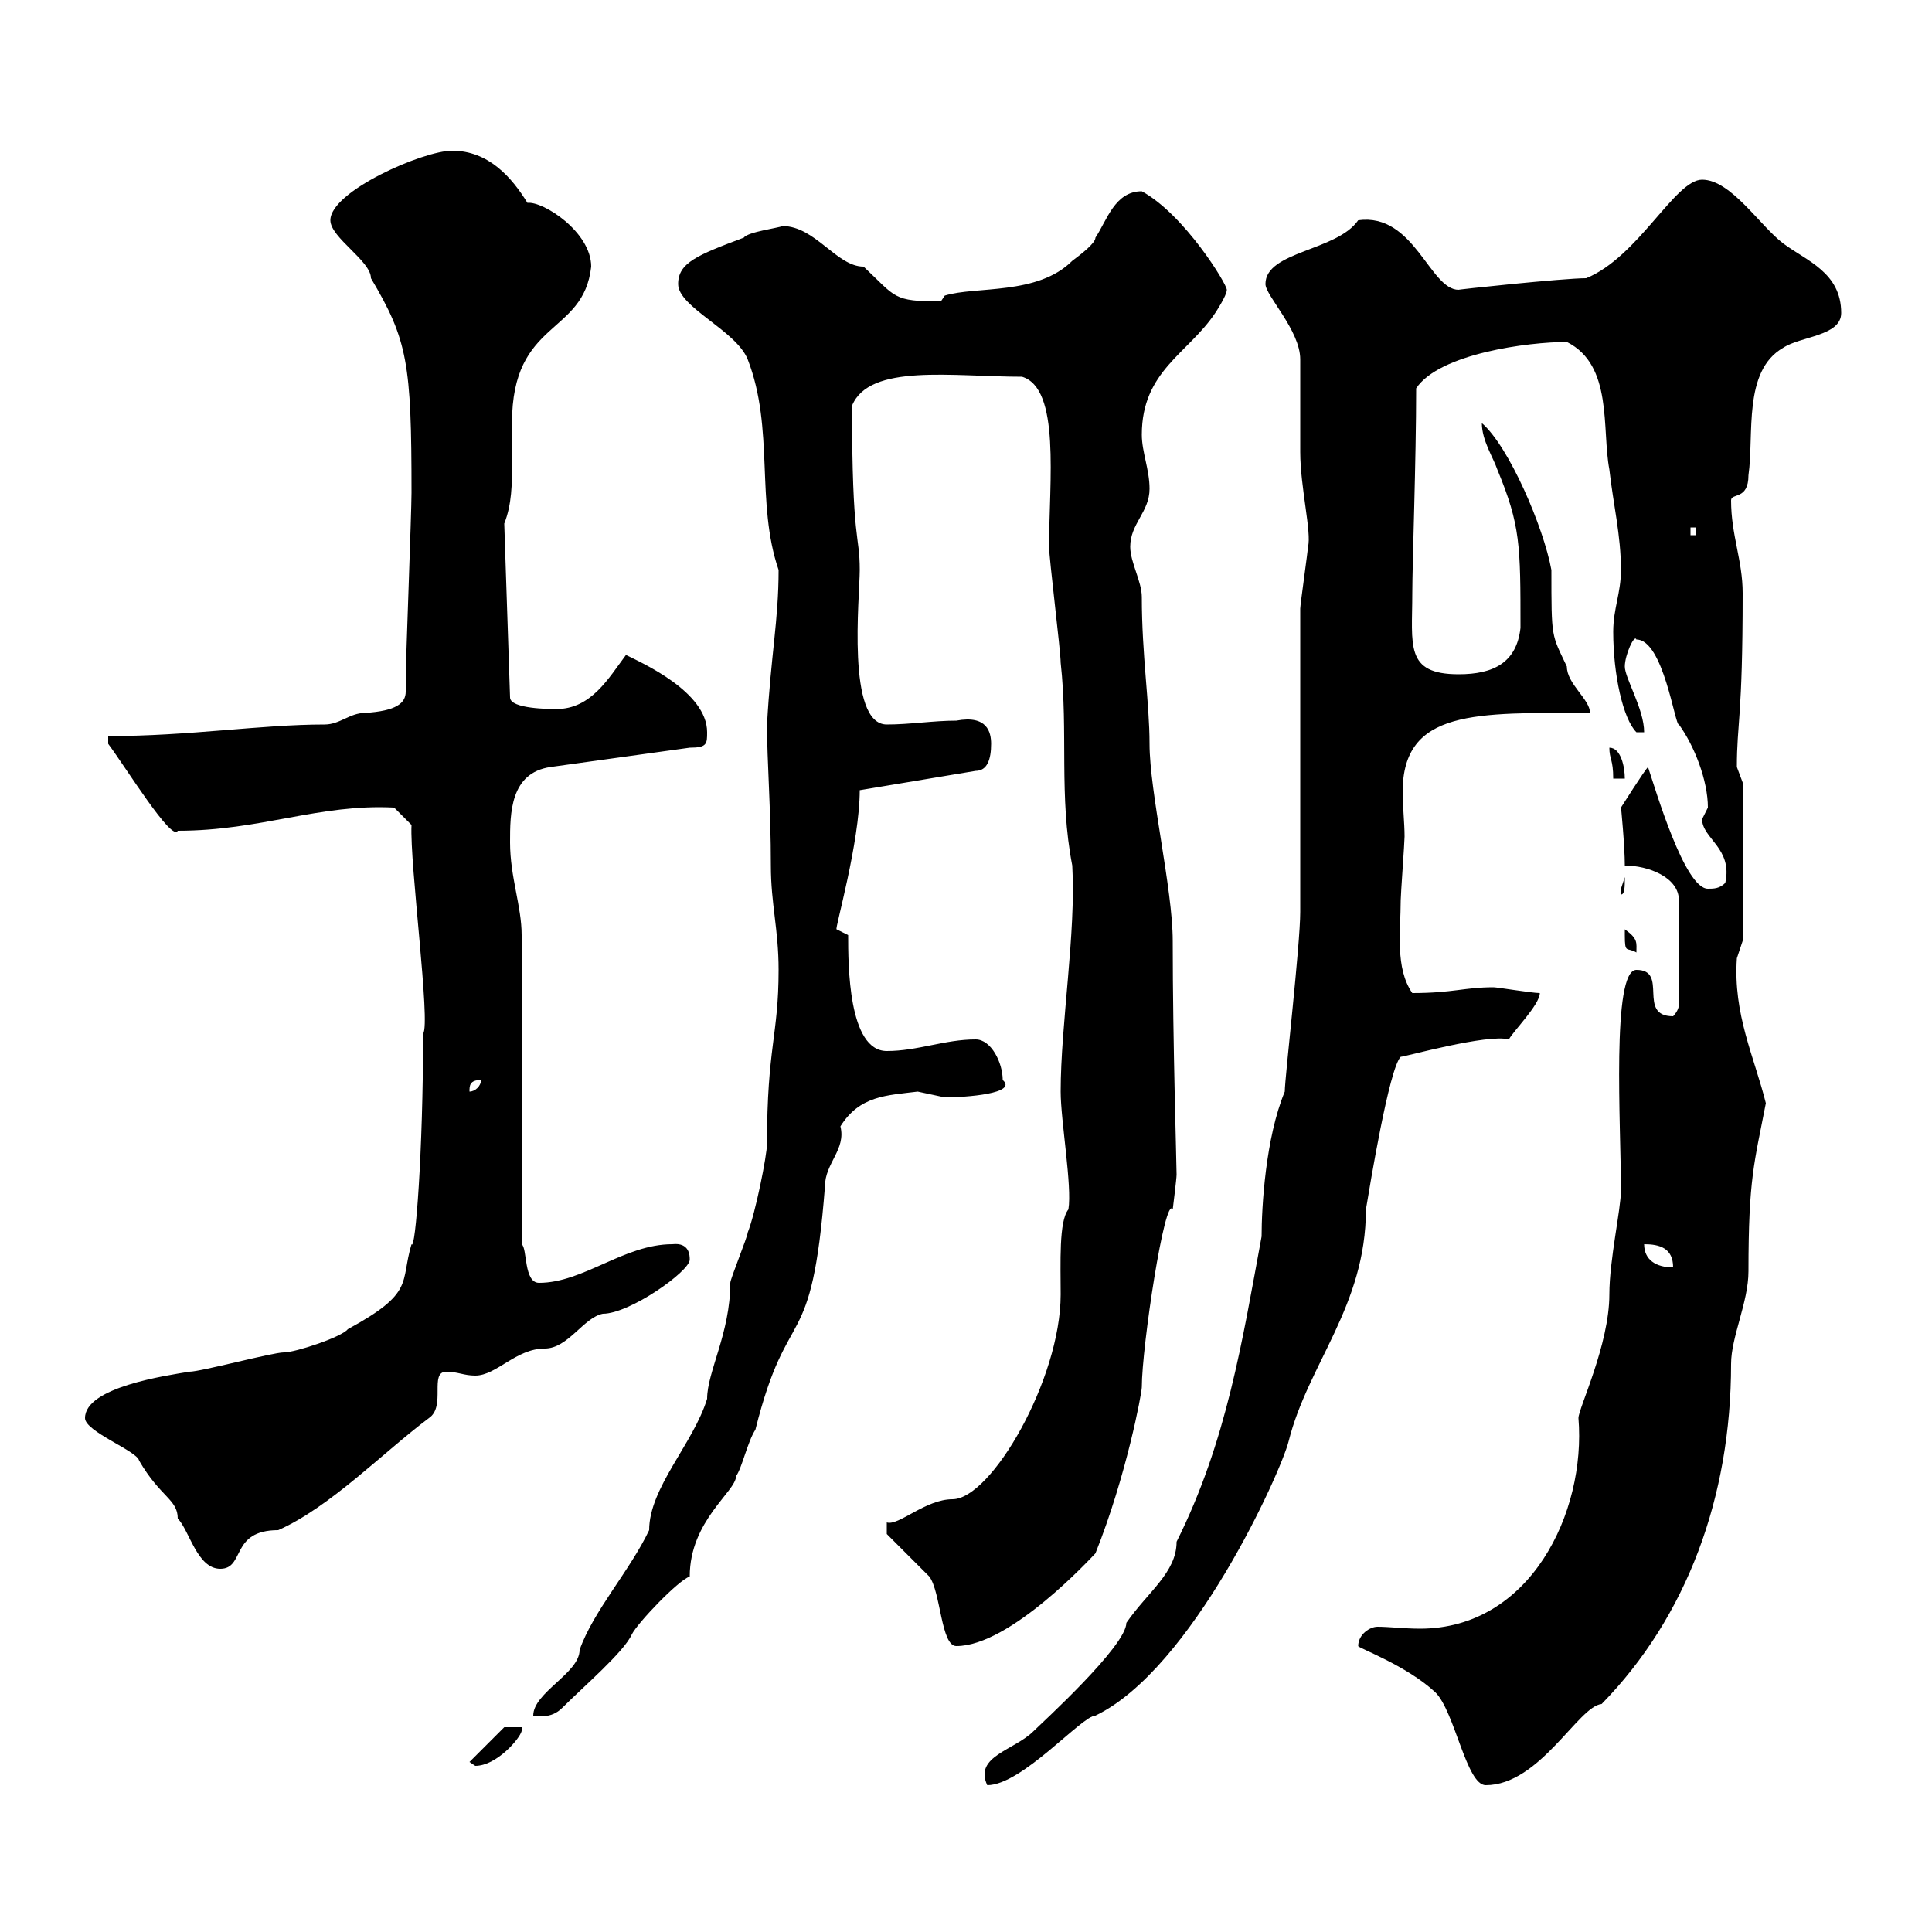 <svg xmlns="http://www.w3.org/2000/svg" xmlns:xlink="http://www.w3.org/1999/xlink" width="300" height="300"><path d="M201.90 141.60C201.90 146.70 199.50 167.40 199.50 169.50C196.50 176.70 195.90 187.50 195.90 192C192.90 208.20 190.50 223.80 182.70 239.40C182.70 244.20 178.20 247.20 174.90 252C174.90 255.60 161.70 267.60 160.50 268.80C157.50 271.80 151.20 272.70 153.30 277.20C158.70 277.20 168 266.40 170.10 266.40C185.10 259.20 198.90 228.60 200.10 223.80C203.10 211.80 212.10 202.80 212.10 187.80C212.70 184.20 215.70 165.90 217.50 164.10C218.10 164.10 231 160.50 234.30 161.40C234.90 160.20 239.10 156 239.10 154.20C237.90 154.20 232.50 153.30 231.90 153.30C227.40 153.30 225.60 154.20 219.30 154.20C216.60 150.30 217.50 144.60 217.50 139.80C217.50 138.90 218.10 130.80 218.10 129.90C218.10 127.80 217.80 125.10 217.80 123C217.80 110.10 229.20 110.70 246.90 110.70C246.90 108.60 243.30 106.20 243.30 103.50C240.90 98.40 240.90 99.30 240.90 88.50C239.70 81.90 234.30 69.30 230.10 65.70C230.10 68.40 231.90 71.10 232.50 72.90C236.10 81.60 236.10 84.60 236.10 97.50C235.50 102.90 231.90 104.70 226.50 104.70C218.10 104.70 219.30 100.20 219.30 92.10C219.30 87.60 219.90 71.40 219.90 60.30C223.50 54.90 237.30 53.10 243.30 53.10C250.50 56.70 248.70 66.60 249.90 72.90C250.50 78.30 251.70 83.10 251.70 88.50C251.70 92.10 250.50 94.50 250.50 98.10C250.50 104.70 252 111.60 254.10 113.70L255.30 113.70C255.30 110.10 252.30 105.30 252.30 103.50C252.30 101.70 253.80 98.40 254.10 99.30C258.30 99.30 260.10 112.80 260.70 112.50C263.10 115.80 265.20 121.20 265.20 125.40C265.20 125.40 264.30 127.20 264.30 127.20C264.30 130.20 269.10 131.70 267.90 137.10C267 138 266.10 138 265.20 138C261.60 138 257.10 122.70 255.90 119.10C255.30 119.70 251.70 125.40 251.70 125.40C251.70 125.10 252.30 131.40 252.30 134.40C255.90 134.40 260.70 136.20 260.70 139.80L260.70 156C260.70 156.90 259.80 157.80 259.80 157.80C254.10 157.80 259.20 150.60 254.10 150.60C250.20 150.60 251.70 174.90 251.70 184.80C251.70 187.80 249.90 195.60 249.90 201C249.90 208.80 245.10 218.70 245.10 220.20C246.30 234.90 237.60 252.90 220.50 252.90C218.10 252.90 215.70 252.60 213.90 252.60C212.70 252.60 210.90 253.80 210.90 255.60C210.90 255.90 218.40 258.60 222.90 262.80C225.90 265.80 227.70 277.20 230.70 277.20C239.10 277.20 245.10 264.90 248.70 264.60C261.90 251.10 268.80 232.50 268.80 211.80C268.80 207.60 271.50 202.20 271.50 197.40C271.50 183 272.40 180.60 274.20 171.30C272.40 164.10 269.10 157.50 269.70 148.80C269.70 148.80 270.60 146.10 270.60 146.10L270.60 121.50C270.60 121.50 269.70 119.10 269.70 119.10C269.70 112.20 270.60 111.60 270.60 92.10C270.60 87 268.80 83.10 268.80 77.70C268.80 76.50 271.50 77.70 271.50 73.80C272.40 67.50 270.60 57.60 276.90 54C279.60 52.20 285.90 52.20 285.90 48.60C285.90 42.30 280.50 40.50 276.90 37.80C273.30 35.10 268.80 27.90 264.30 27.90C260.10 27.90 254.40 39.90 246.30 43.20C242.70 43.20 225.90 45 226.50 45C222 45 219.60 33 210.90 34.20C207.60 39 196.50 39 196.50 44.10C196.50 45.90 201.90 51.30 201.90 55.80C201.90 57.60 201.90 68.40 201.90 70.20C201.90 75.60 203.70 82.80 203.10 84.90C203.10 85.50 201.90 93.90 201.90 94.50C201.90 101.70 201.90 134.40 201.90 141.60ZM72.90 273.60C72.90 273.60 73.80 274.20 73.80 274.20C77.10 274.20 80.70 270 81 268.80L81 268.20L78.30 268.20ZM120.90 150.60C120.90 160.80 119.10 162.60 119.10 177.60C119.10 179.40 117.30 188.40 116.10 191.40C116.10 192 113.40 198.60 113.40 199.20C113.40 207 109.80 213 109.80 217.20C107.70 224.10 100.80 231 100.80 237.60C97.80 243.90 92.10 250.20 90 256.20C90 259.80 82.80 262.80 82.80 266.40C83.40 266.40 85.50 267 87.30 265.20C90.60 261.90 96.90 256.50 98.10 253.80C99 252 105.30 245.40 107.10 244.80C107.10 236.10 114.30 231.60 114.30 229.20C115.20 228 116.10 223.80 117.30 222C122.40 201.60 126 211.20 128.10 184.20C128.10 180.60 131.40 178.50 130.50 174.90C133.50 170.10 137.70 170.10 142.50 169.50C142.50 169.50 146.70 170.40 146.70 170.40C150 170.40 158.10 169.80 155.70 167.70C155.70 165 153.90 161.40 151.50 161.40C146.70 161.40 142.50 163.20 137.70 163.20C131.70 163.20 131.70 149.70 131.70 145.20L129.90 144.30C129.60 144.30 133.50 130.80 133.50 122.70L151.50 119.70C153.30 119.70 153.90 117.90 153.90 115.50C153.90 113.70 153.30 111 148.50 111.90C144.90 111.90 141.30 112.50 137.70 112.50C131.40 112.50 133.50 92.70 133.50 88.50C133.50 82.80 132.30 84.60 132.30 63C135 56.40 147.90 58.50 158.70 58.50C164.70 60.30 162.90 74.70 162.90 84.90C162.90 86.70 164.70 101.10 164.70 102.90C165.90 113.70 164.40 123.60 166.50 134.40C167.10 144.90 164.70 159 164.70 169.50C164.70 174 166.50 184.20 165.90 187.80C164.40 189.60 164.70 196.20 164.70 201C164.70 214.20 153.90 232.80 147.90 232.80C143.70 232.80 139.50 237 137.70 236.40L137.70 238.20C138.90 239.40 143.10 243.60 144.30 244.80C146.10 247.20 146.10 255.60 148.50 255.60C156.90 255.60 169.50 241.80 170.10 241.20C174.90 229.20 177.30 216.30 177.30 215.40C177.30 209.10 180.90 185.40 182.10 187.80C182.10 187.80 182.70 183 182.70 182.40C182.70 180.60 182.10 162 182.10 146.10C182.10 138 178.50 123 178.50 115.50C178.50 109.20 177.30 101.70 177.30 92.70C177.30 90.30 175.50 87.30 175.50 84.90C175.50 81.30 178.50 79.50 178.50 75.90C178.50 72.90 177.30 70.20 177.30 67.50C177.30 57.60 184.50 54.90 188.70 48.60C188.70 48.60 190.50 45.90 190.50 45C190.50 44.10 183.90 33.30 177.30 29.70C173.10 29.70 171.90 34.20 170.10 36.90C170.10 37.80 167.70 39.60 166.50 40.50C161.10 45.90 151.50 44.40 146.70 45.90L146.10 46.80C138.60 46.80 139.20 46.20 134.10 41.40C129.90 41.40 126.60 35.10 121.50 35.10C120.90 35.40 116.10 36 115.50 36.90C108.30 39.60 105.30 40.80 105.30 44.10C105.30 47.70 114.30 51.30 116.10 55.80C120.30 66.60 117.30 78 120.90 88.50C120.90 96.30 119.70 101.70 119.10 112.50C119.10 118.20 119.70 125.40 119.70 134.40C119.70 140.40 120.90 144.30 120.90 150.60ZM13.20 220.20C13.20 222.30 21.30 225.30 21.60 226.80C24.90 232.50 27.60 232.80 27.60 235.80C29.40 237.60 30.60 243.60 34.20 243.60C38.10 243.60 35.70 237.60 43.20 237.60C51.30 234 59.40 225.60 66.60 220.20C69.30 218.40 66.60 213 69.30 213C71.10 213 72 213.60 73.80 213.60C77.10 213.60 80.10 209.40 84.60 209.40C88.20 209.40 90.60 204.60 93.60 204C97.80 204 107.10 197.40 107.10 195.60C107.10 195 107.10 192.90 104.40 193.20C96.90 193.20 90.60 199.20 83.70 199.20C81.30 199.20 81.90 193.80 81 193.20L81 145.20C81 140.70 79.20 136.20 79.20 130.80C79.20 126.30 79.20 120 85.50 119.10L107.10 116.10C109.80 116.10 109.80 115.50 109.80 113.70C109.80 107.40 99.60 102.90 97.20 101.70C94.50 105.30 91.80 110.10 86.40 110.10C85.50 110.10 79.20 110.10 79.20 108.30L78.30 81.30C79.50 78.30 79.50 75 79.50 72.30C79.50 70.20 79.50 67.80 79.50 65.70C79.50 49.50 90.60 52.20 91.80 41.40C91.80 36 84.30 31.20 81.90 31.50C79.50 27.60 75.90 23.40 70.20 23.40C65.70 23.40 51.30 29.70 51.30 34.20C51.30 36.90 57.60 40.50 57.60 43.20C63.30 52.80 63.90 56.40 63.90 76.50C63.90 79.50 63 102.90 63 105.30C63 106.20 63 106.80 63 107.40C63 109.20 61.50 110.40 56.70 110.70C54.30 110.70 52.80 112.50 50.40 112.50C40.50 112.50 29.40 114.30 16.80 114.30C16.80 114.30 16.80 115.50 16.80 115.50C19.50 119.10 26.70 130.80 27.60 129C40.50 129 49.50 124.80 61.20 125.40L63.90 128.10C63.60 134.10 66.90 159 65.70 160.50C65.70 178.80 64.50 194.40 63.90 193.20C62.10 199.20 64.50 200.70 54 206.40C53.10 207.60 45.90 210 44.10 210C42.30 210 31.20 213 29.40 213C25.80 213.60 13.20 215.40 13.20 220.20ZM255.30 193.20C257.70 193.20 259.80 193.80 259.80 196.80C257.10 196.80 255.30 195.60 255.30 193.20ZM74.70 167.70C74.70 168.60 73.80 169.50 72.90 169.50C72.90 168.60 72.90 167.70 74.70 167.70ZM252.30 145.20C252.30 148.20 252.60 147 254.10 147.90C254.10 146.40 254.40 145.80 252.30 144.30C252.30 144.30 252.30 145.20 252.30 145.20ZM252.30 136.20C252.30 136.20 251.70 138 251.70 138C251.70 138.90 251.70 138.90 251.70 138.90C252.30 138.90 252.30 137.70 252.30 136.20ZM249.90 116.10C249.90 117.90 250.50 117.90 250.50 120.90L252.30 120.90C252.30 119.10 251.70 116.10 249.90 116.10ZM262.50 81.90L263.40 81.90L263.40 83.10L262.50 83.10Z"/></svg>